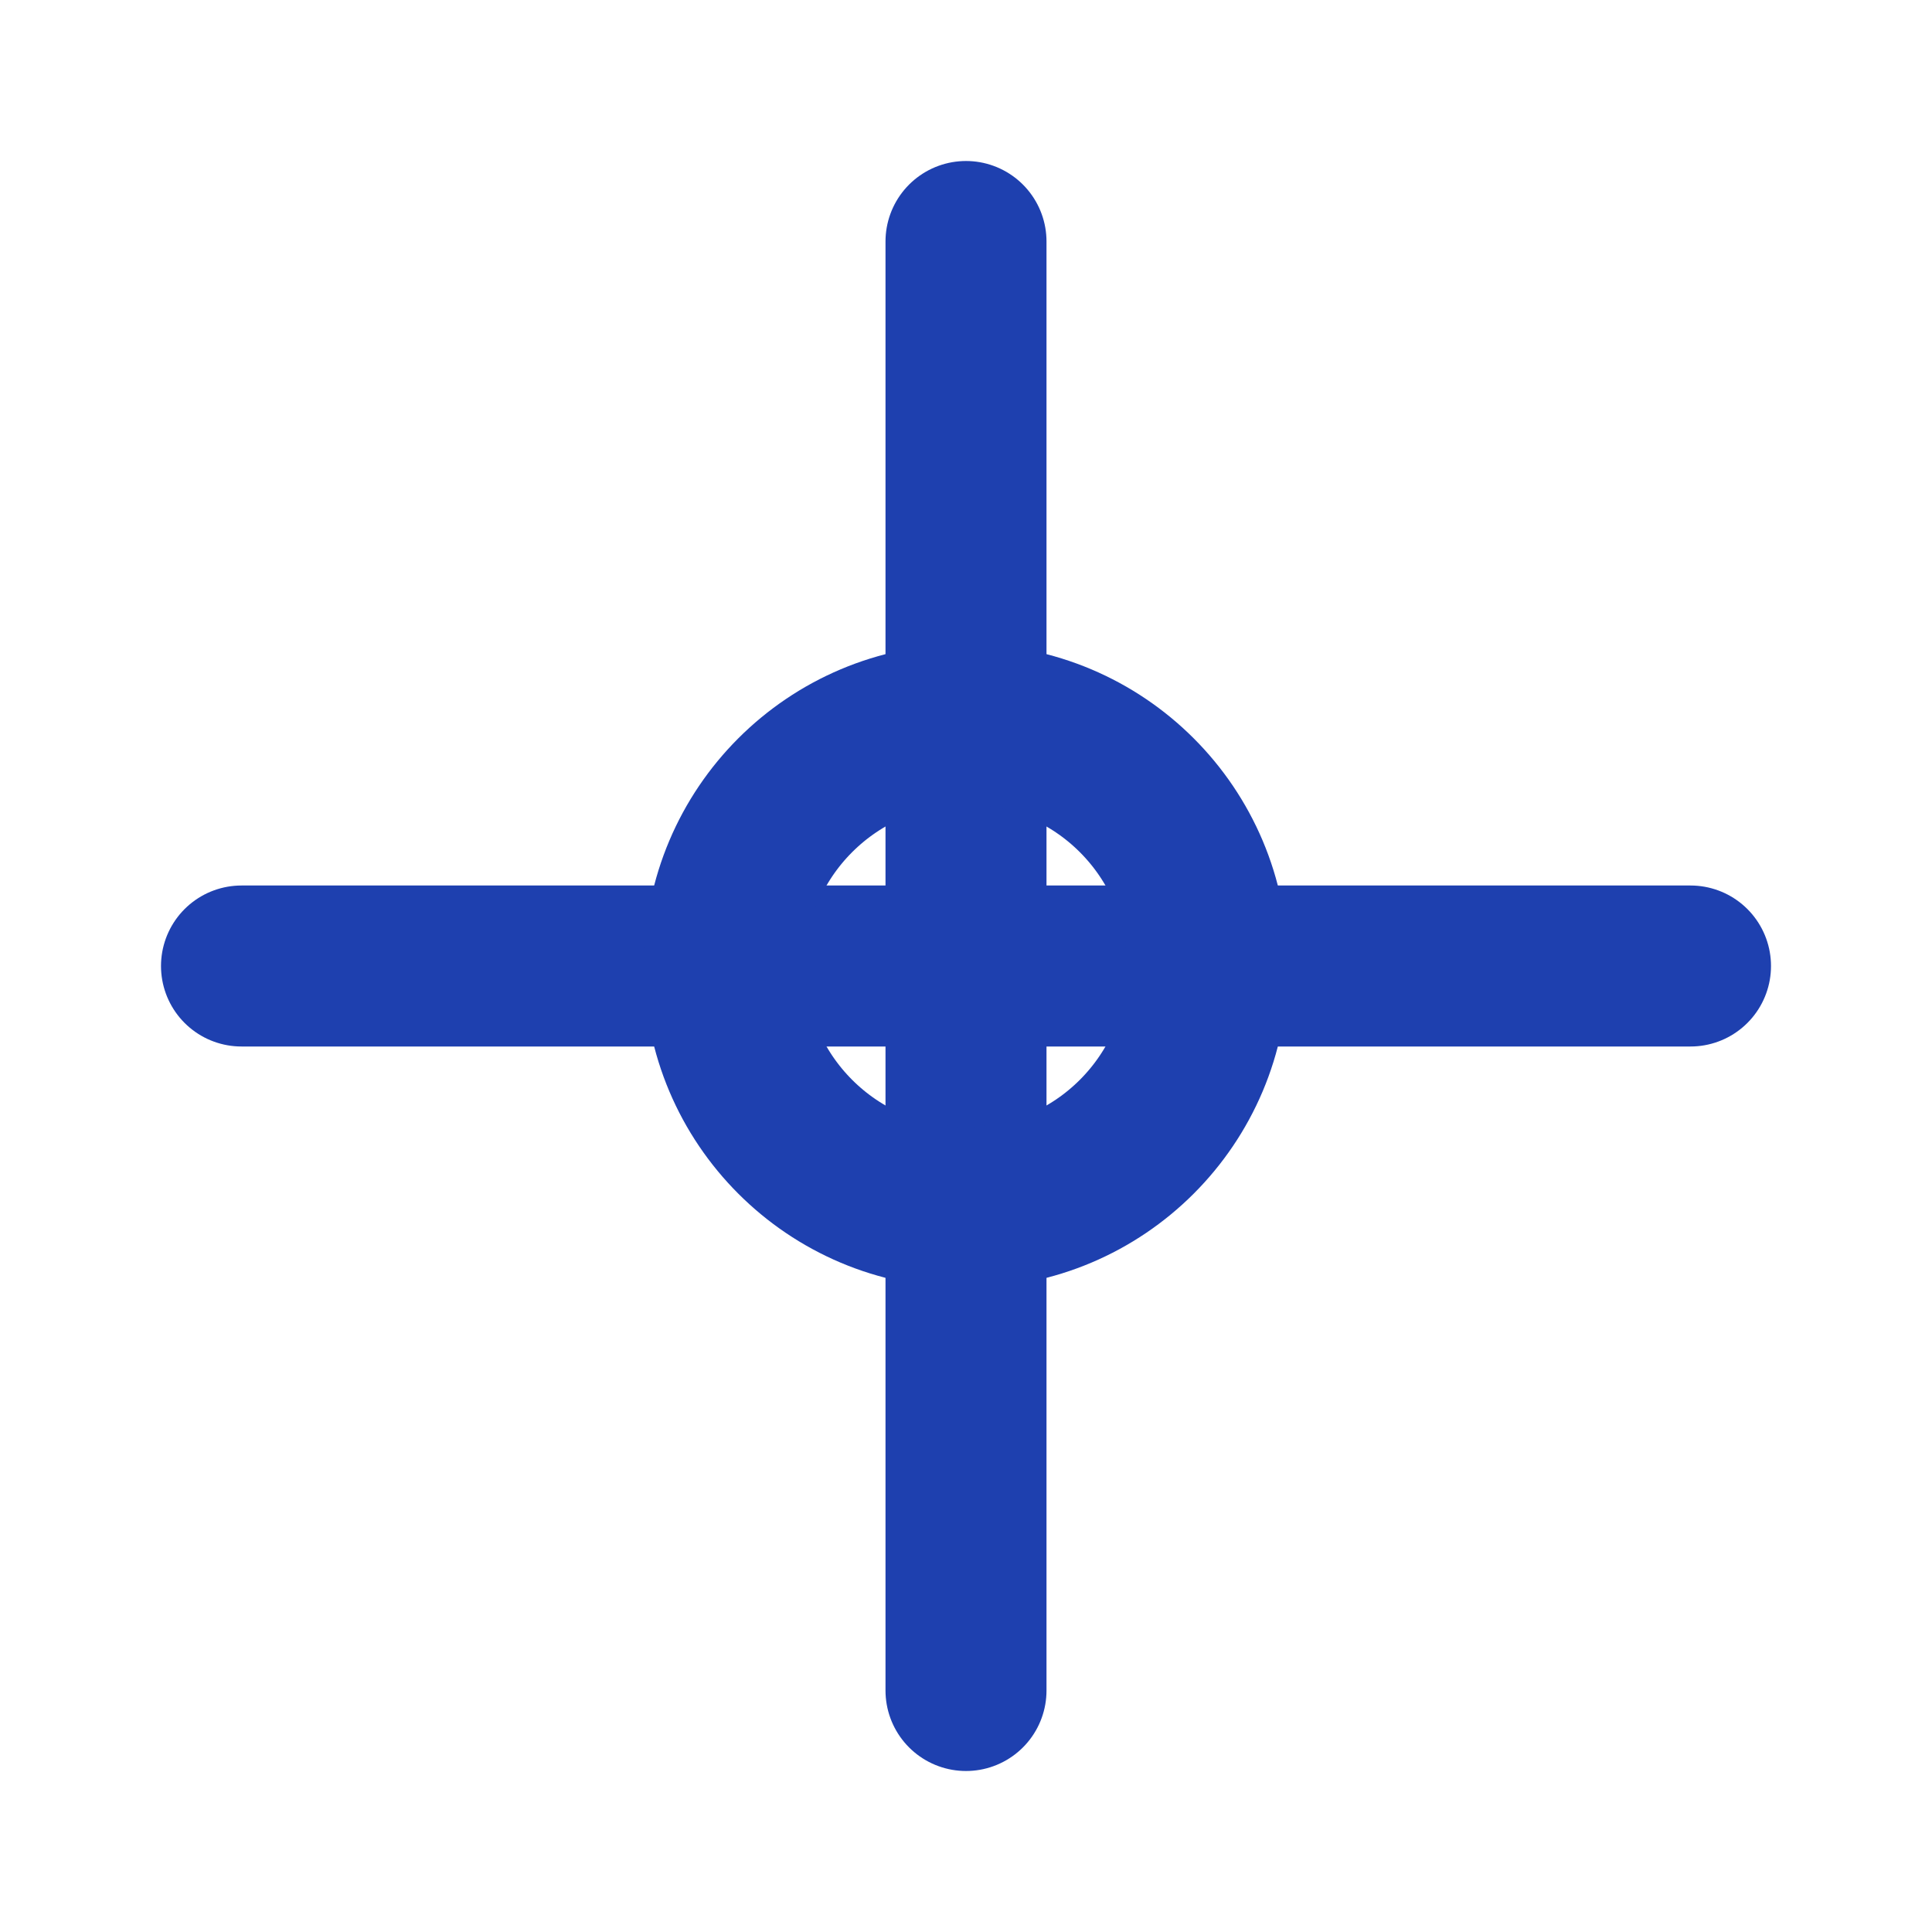 <svg xmlns="http://www.w3.org/2000/svg" viewBox="0 0 24 24" fill="none" stroke="#1e40af" stroke-width="2" stroke-linecap="round" stroke-linejoin="round">
  <path d="M3 12h18m-9-9v18"/>
  <circle cx="12" cy="12" r="3"/>
</svg>